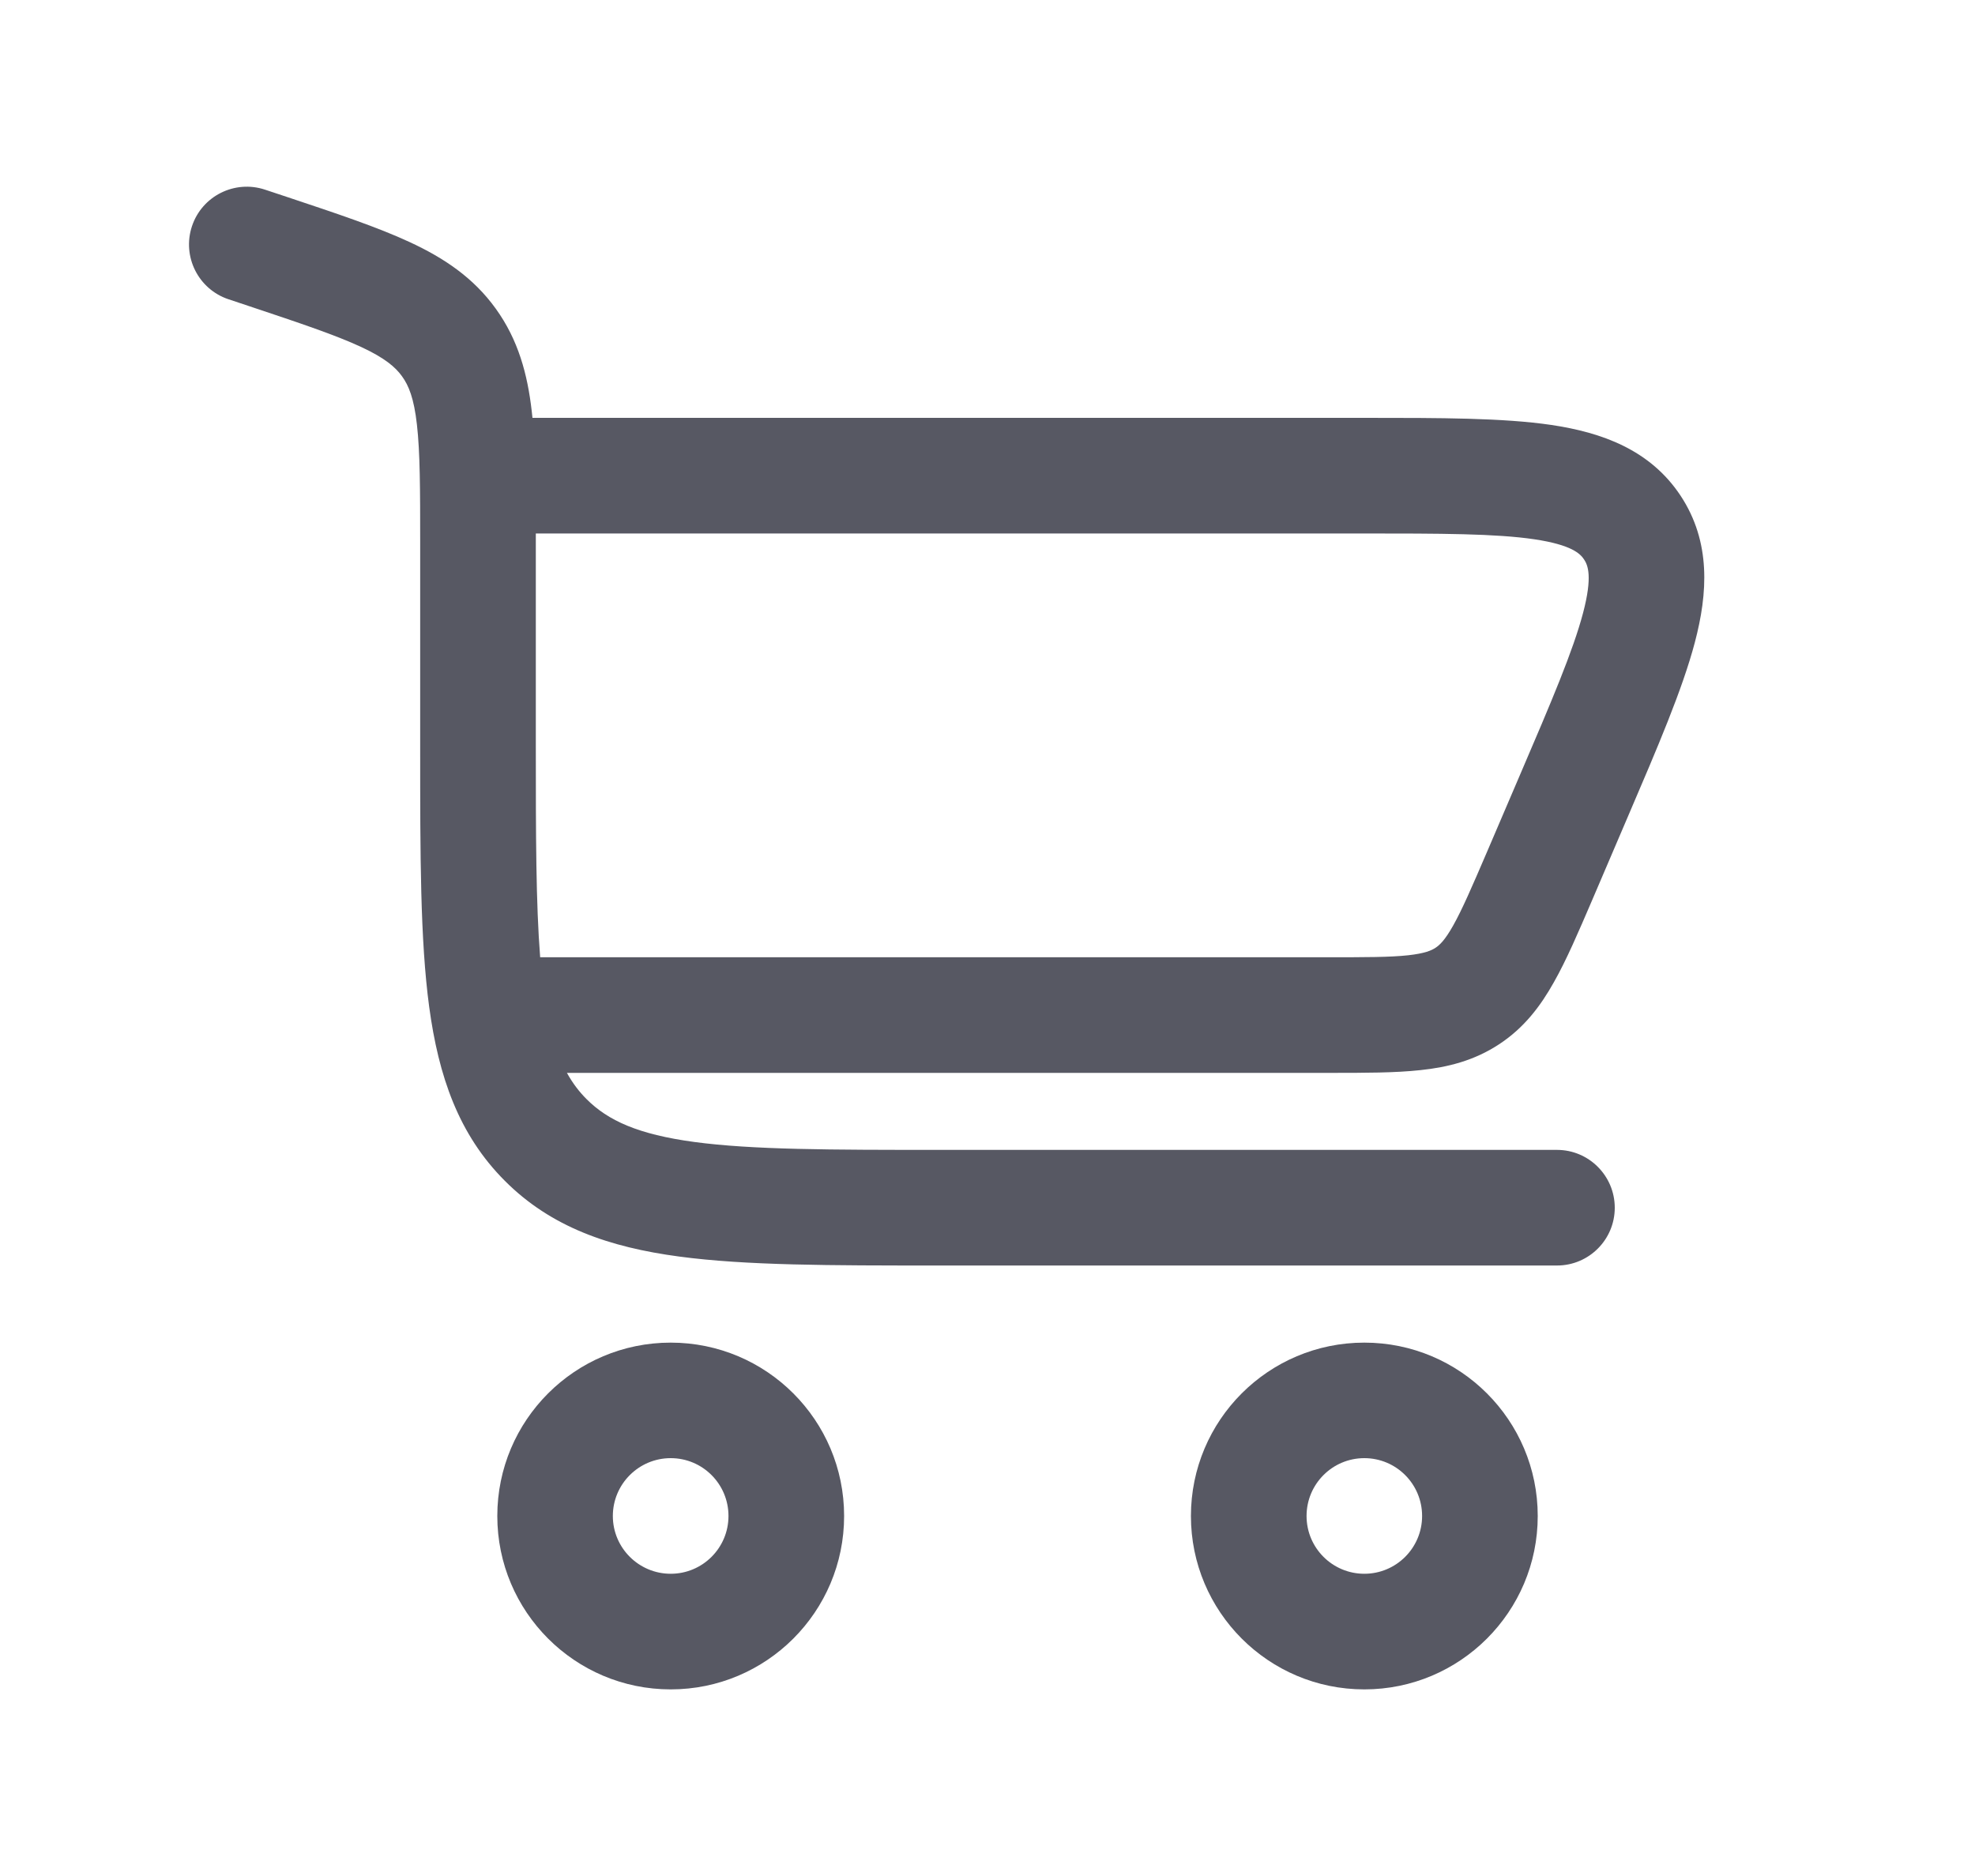 <svg width="20" height="19" viewBox="0 0 20 19" fill="none" xmlns="http://www.w3.org/2000/svg">
<path fill-rule="evenodd" clip-rule="evenodd" d="M2.684 1.921C2.378 1.819 2.046 1.984 1.944 2.291C1.842 2.598 2.008 2.929 2.314 3.031L2.521 3.1C3.049 3.276 3.398 3.394 3.655 3.513C3.898 3.626 4.004 3.718 4.071 3.811C4.139 3.905 4.192 4.033 4.222 4.3C4.254 4.582 4.255 4.95 4.255 5.507L4.255 7.592C4.255 8.659 4.255 9.52 4.346 10.196C4.441 10.899 4.643 11.49 5.113 11.96C5.582 12.43 6.174 12.632 6.876 12.726C7.553 12.817 8.413 12.817 9.481 12.817H15.767C16.09 12.817 16.352 12.555 16.352 12.232C16.352 11.909 16.09 11.646 15.767 11.646H9.523C8.403 11.646 7.622 11.645 7.032 11.566C6.46 11.489 6.156 11.348 5.94 11.132C5.865 11.057 5.799 10.971 5.741 10.866H13.471C13.821 10.866 14.129 10.866 14.385 10.838C14.661 10.809 14.929 10.742 15.181 10.576C15.434 10.41 15.6 10.19 15.736 9.947C15.863 9.723 15.984 9.44 16.122 9.119L16.486 8.268C16.786 7.568 17.037 6.983 17.163 6.506C17.294 6.009 17.328 5.49 17.019 5.021C16.709 4.553 16.219 4.38 15.711 4.304C15.223 4.232 14.586 4.232 13.824 4.232L5.392 4.232C5.39 4.21 5.388 4.189 5.385 4.167C5.342 3.789 5.248 3.442 5.021 3.127C4.794 2.811 4.494 2.612 4.149 2.452C3.824 2.301 3.411 2.163 2.922 2L2.684 1.921ZM5.426 5.403C5.426 5.426 5.426 5.45 5.426 5.474L5.426 7.549C5.426 8.464 5.427 9.152 5.47 9.695H13.443C13.83 9.695 14.074 9.695 14.259 9.675C14.43 9.656 14.496 9.626 14.537 9.599C14.578 9.572 14.632 9.523 14.716 9.373C14.807 9.211 14.904 8.987 15.057 8.631L15.391 7.851C15.715 7.096 15.93 6.59 16.031 6.208C16.129 5.836 16.079 5.723 16.041 5.666C16.003 5.609 15.919 5.519 15.539 5.462C15.148 5.404 14.598 5.403 13.777 5.403H5.426Z" fill="#575863"/>
<path fill-rule="evenodd" clip-rule="evenodd" d="M5.036 15.354C5.036 16.323 5.822 17.11 6.792 17.11C7.762 17.11 8.548 16.323 8.548 15.354C8.548 14.384 7.762 13.598 6.792 13.598C5.822 13.598 5.036 14.384 5.036 15.354ZM6.792 15.939C6.469 15.939 6.206 15.677 6.206 15.354C6.206 15.03 6.469 14.768 6.792 14.768C7.115 14.768 7.377 15.03 7.377 15.354C7.377 15.677 7.115 15.939 6.792 15.939Z" fill="#575863"/>
<path fill-rule="evenodd" clip-rule="evenodd" d="M13.816 17.11C12.846 17.11 12.06 16.323 12.06 15.354C12.06 14.384 12.846 13.598 13.816 13.598C14.786 13.598 15.572 14.384 15.572 15.354C15.572 16.323 14.786 17.11 13.816 17.11ZM13.231 15.354C13.231 15.677 13.493 15.939 13.816 15.939C14.139 15.939 14.401 15.677 14.401 15.354C14.401 15.03 14.139 14.768 13.816 14.768C13.493 14.768 13.231 15.03 13.231 15.354Z" fill="#575863"/>
</svg>
